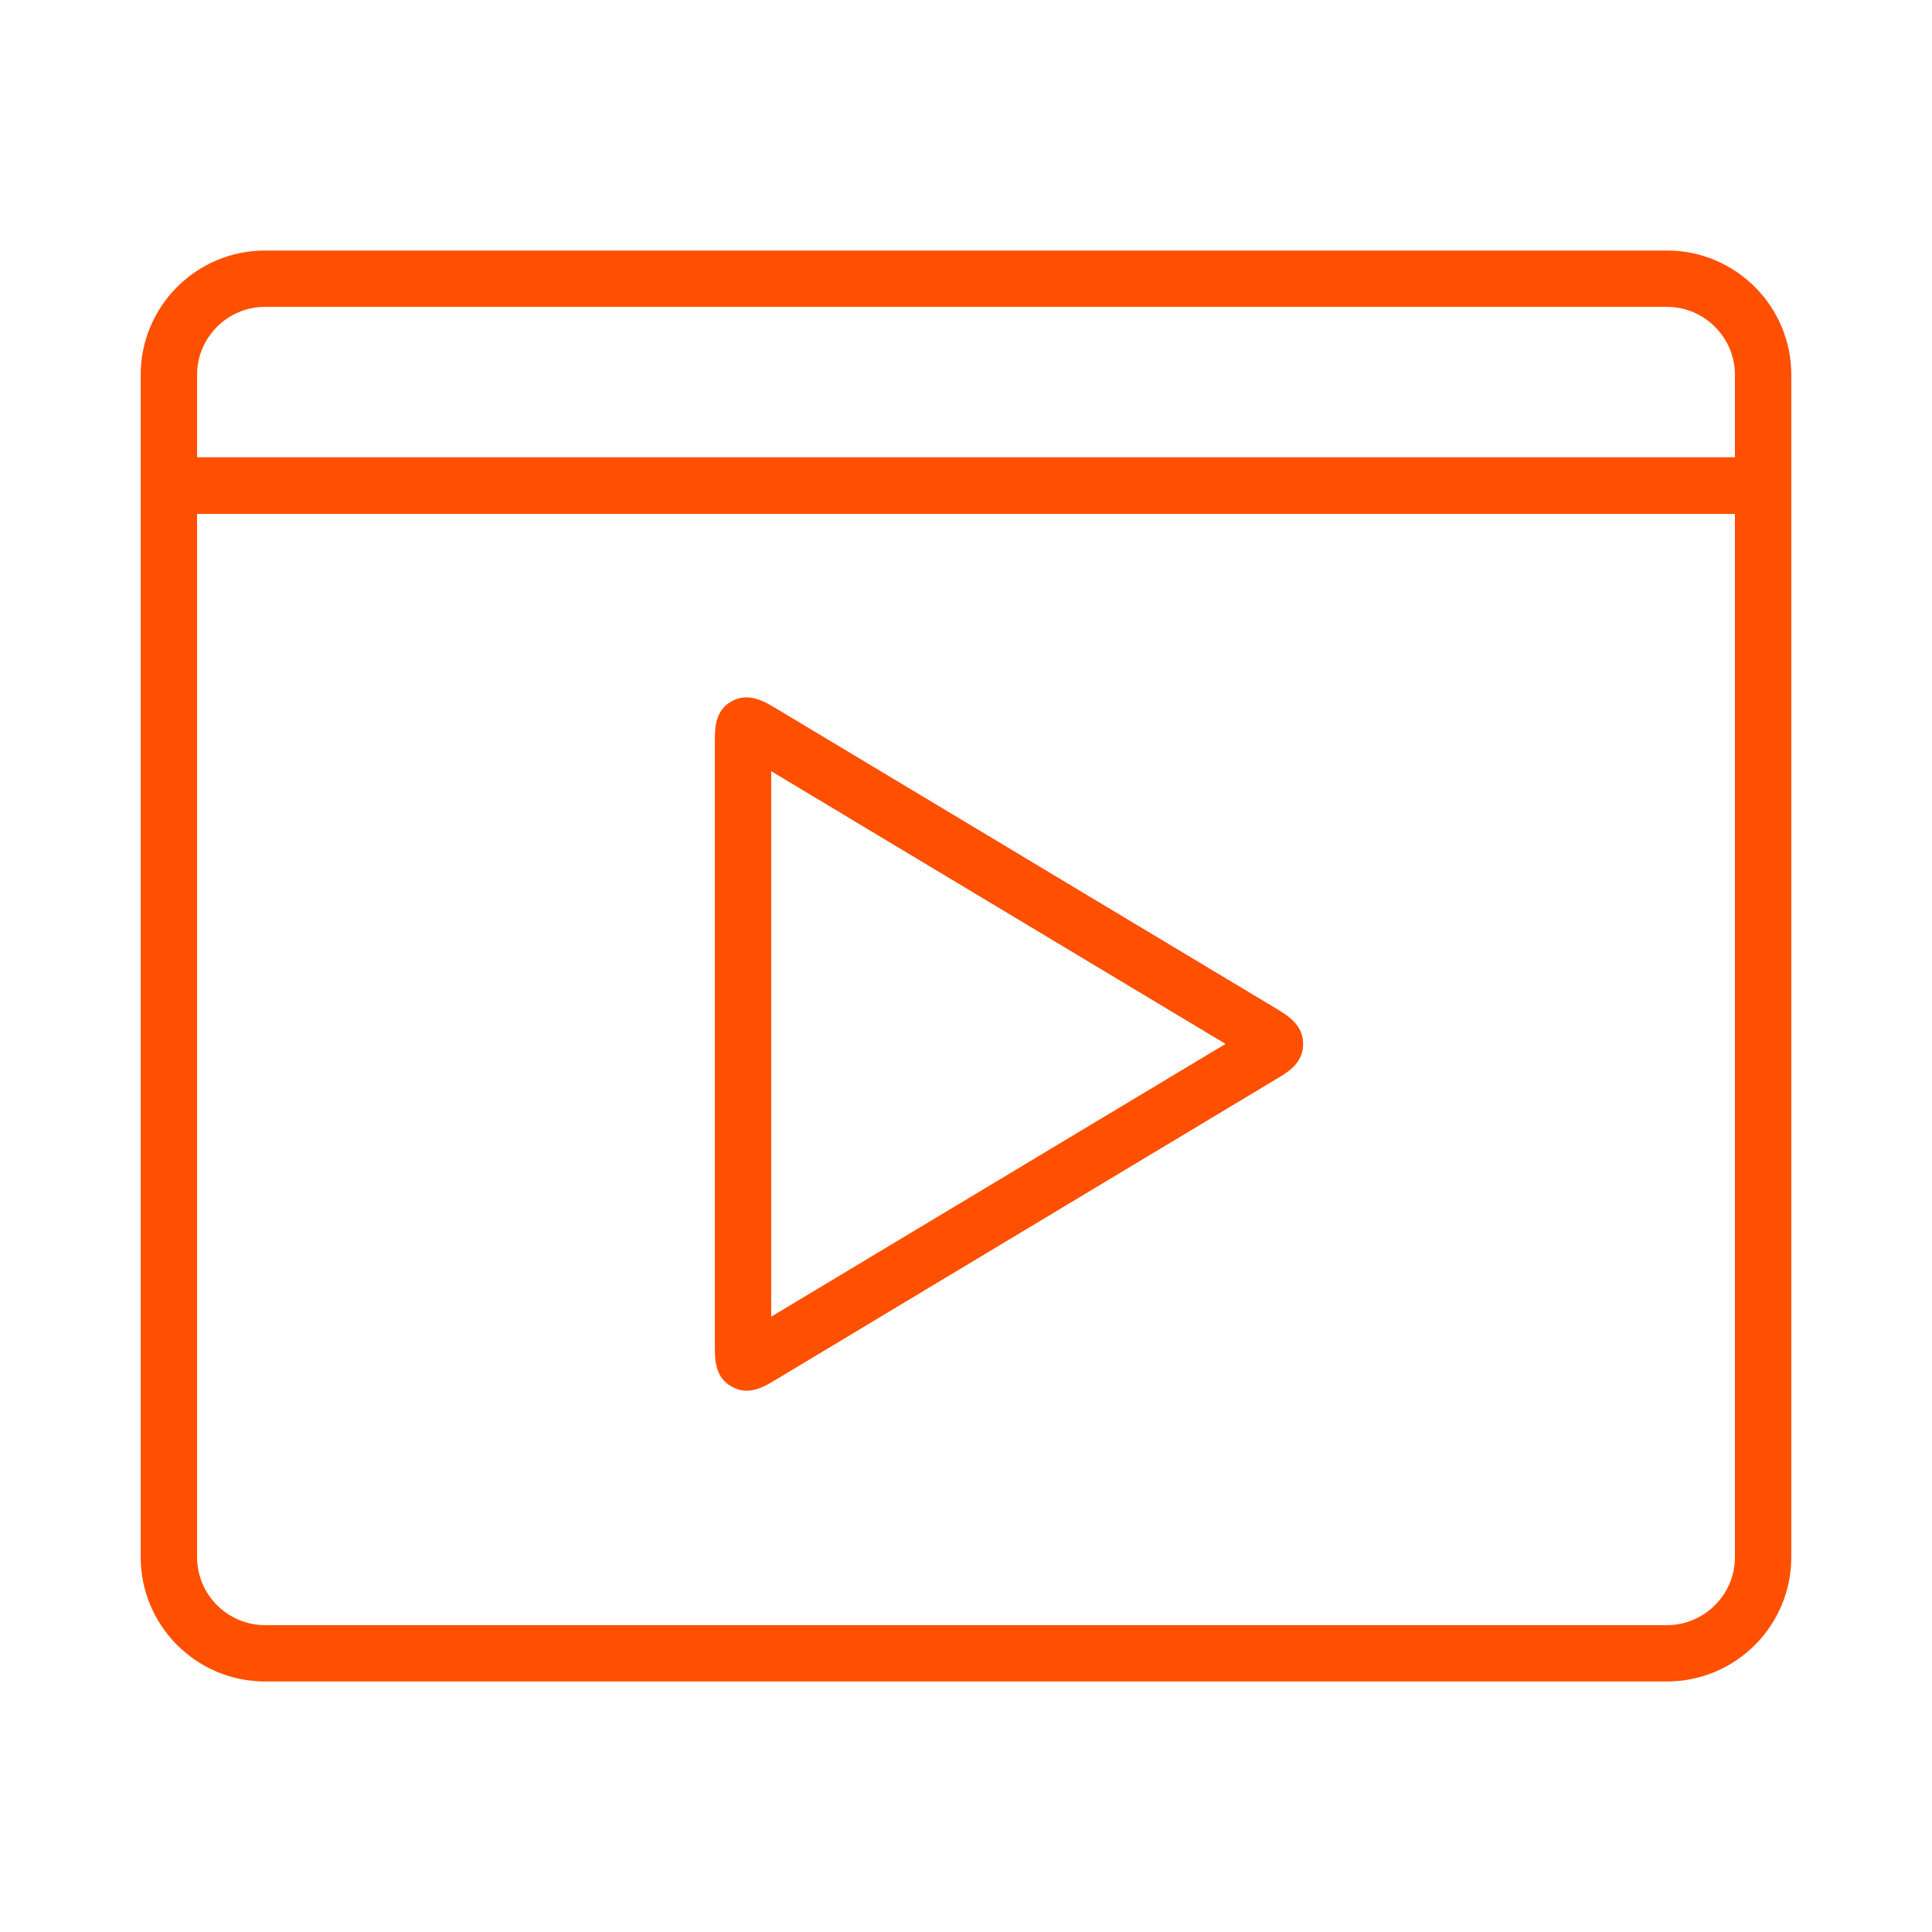 <svg width="64" height="64" viewBox="0 0 64 64" fill="none" xmlns="http://www.w3.org/2000/svg">
<path d="M58.037 17.024H6.123C5.611 17.024 5.184 16.608 5.184 16.085C5.184 15.563 5.6 15.147 6.123 15.147H58.048C58.56 15.147 58.987 15.563 58.987 16.085C58.987 16.608 58.571 17.024 58.048 17.024H58.037Z" fill="#FE5000"/>
<path d="M55.221 55.701H8.779C6.507 55.701 4.661 53.856 4.661 51.584V12.416C4.661 10.144 6.507 8.299 8.779 8.299H55.221C57.493 8.299 59.339 10.144 59.339 12.416V51.584C59.339 53.856 57.493 55.701 55.221 55.701ZM8.779 10.165C7.541 10.165 6.528 11.179 6.528 12.416V51.584C6.528 52.821 7.541 53.835 8.779 53.835H55.221C56.459 53.835 57.472 52.821 57.472 51.584V12.416C57.472 11.179 56.459 10.165 55.221 10.165H8.779Z" fill="#FE5000"/>
<path d="M24.725 46.069C24.565 46.069 24.405 46.027 24.235 45.931C23.68 45.621 23.68 45.035 23.68 44.576V34.603V24.565C23.68 24.128 23.68 23.541 24.235 23.232C24.789 22.923 25.312 23.232 25.653 23.435C31.211 26.773 36.768 30.101 42.325 33.44C42.635 33.632 43.168 33.941 43.168 34.581C43.168 35.221 42.656 35.52 42.315 35.723L25.696 45.707C25.419 45.877 25.088 46.069 24.736 46.069H24.725ZM25.547 25.547V34.603V43.616L40.597 34.581C35.584 31.573 30.56 28.555 25.547 25.547Z" fill="#FE5000"/>
</svg>
